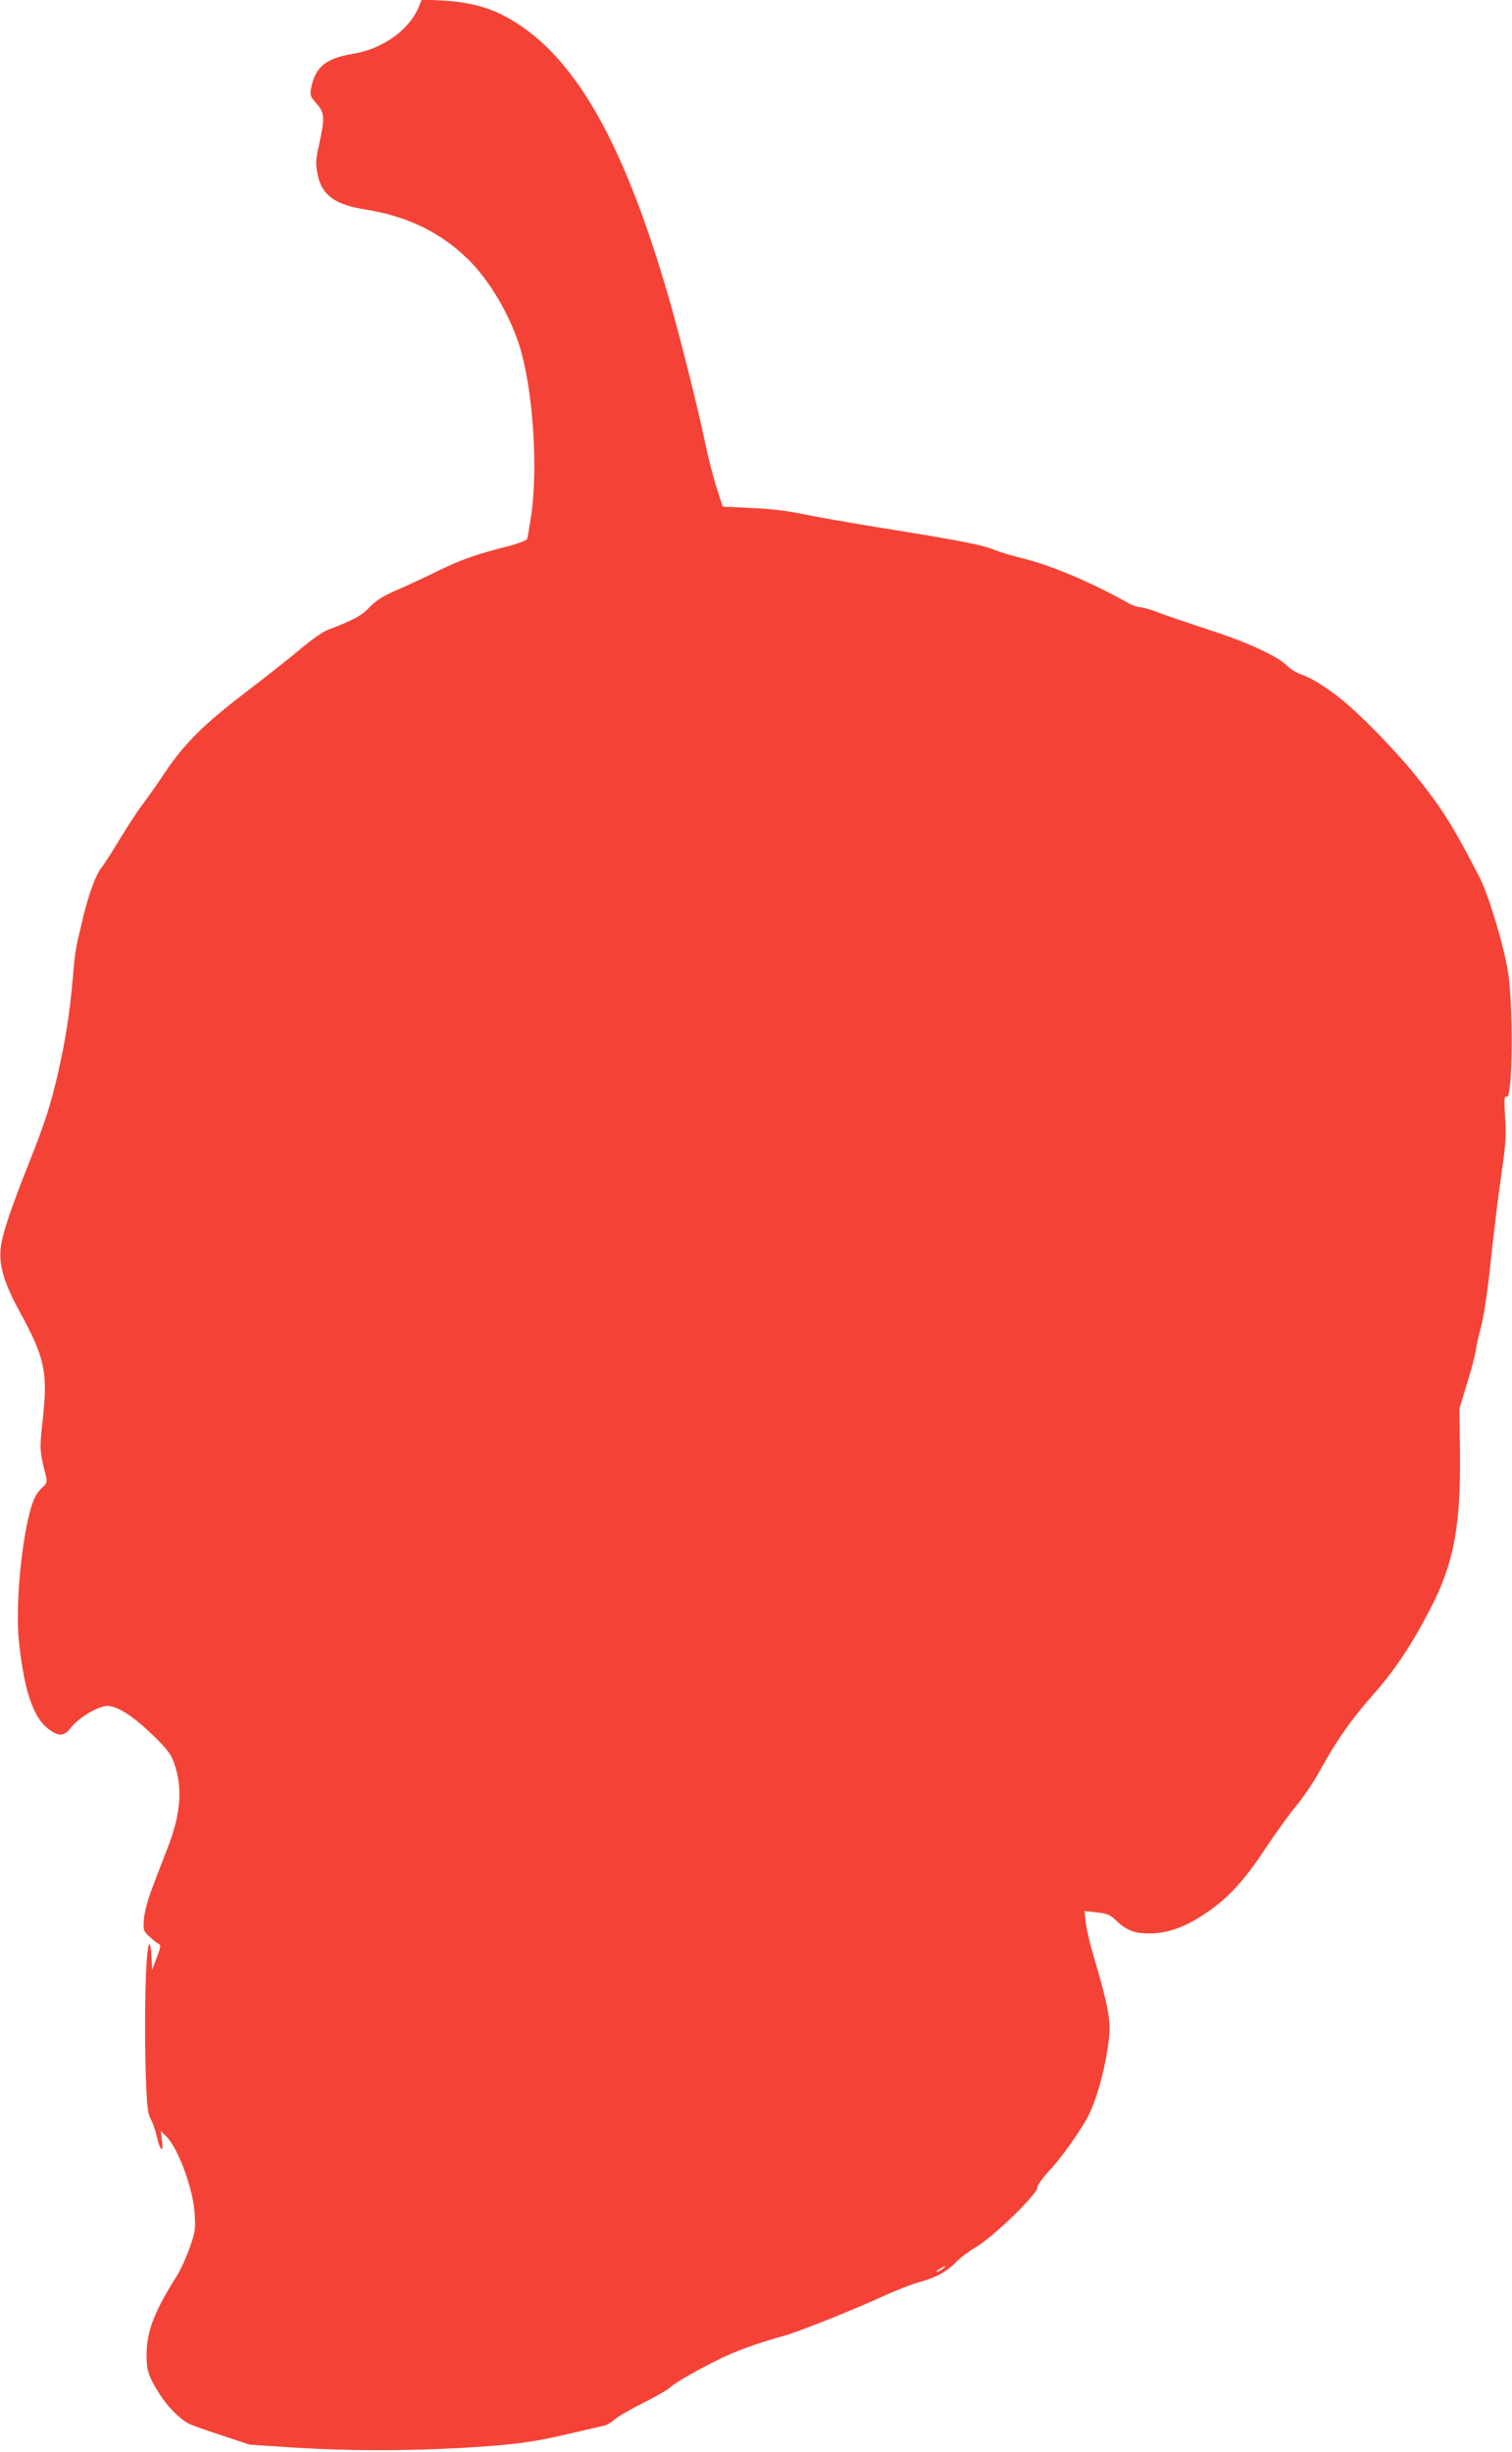 <?xml version="1.0" standalone="no"?>
<!DOCTYPE svg PUBLIC "-//W3C//DTD SVG 20010904//EN"
 "http://www.w3.org/TR/2001/REC-SVG-20010904/DTD/svg10.dtd">
<svg version="1.0" xmlns="http://www.w3.org/2000/svg"
 width="790pt" height="1280pt" viewBox="0 0 790 1280"
 preserveAspectRatio="xMidYMid meet">
<g transform="translate(0,1280) scale(0.1,-0.1)"
fill="#f44336" stroke="none">
<path d="M2190 12769 c-48 -123 -188 -224 -345 -250 -143 -23 -199 -69 -220
-182 -6 -32 -3 -41 24 -72 49 -56 50 -73 16 -230 -15 -66 -16 -89 -7 -139 21
-114 89 -164 252 -190 221 -35 396 -121 541 -265 108 -108 210 -281 263 -446
70 -222 99 -636 61 -888 -9 -59 -18 -114 -21 -121 -3 -7 -44 -23 -92 -36 -176
-44 -251 -71 -368 -128 -65 -32 -164 -78 -219 -102 -77 -33 -110 -55 -145 -91
-43 -45 -81 -65 -219 -118 -24 -9 -89 -55 -145 -102 -55 -47 -185 -149 -287
-227 -216 -165 -318 -266 -419 -418 -40 -60 -93 -135 -118 -168 -25 -32 -76
-111 -115 -175 -38 -64 -82 -132 -97 -151 -32 -40 -70 -146 -104 -293 -33
-139 -34 -145 -46 -287 -16 -185 -39 -328 -81 -510 -37 -156 -66 -245 -141
-435 -104 -260 -149 -396 -155 -466 -8 -90 20 -181 101 -329 130 -238 146
-314 120 -554 -18 -163 -18 -167 15 -299 8 -35 7 -41 -19 -64 -16 -14 -36 -43
-44 -64 -57 -142 -99 -542 -77 -740 31 -286 84 -423 184 -475 36 -19 59 -11
90 29 38 50 144 112 189 111 54 -2 135 -54 238 -154 71 -69 92 -96 108 -140
47 -129 38 -264 -29 -439 -23 -58 -59 -153 -81 -211 -25 -64 -42 -129 -46
-167 -4 -58 -3 -63 25 -90 16 -15 37 -33 47 -38 18 -10 18 -13 -5 -75 l-24
-65 -3 67 c-2 38 -7 68 -11 68 -21 0 -30 -423 -17 -749 5 -105 10 -141 24
-165 10 -17 25 -59 32 -94 17 -73 36 -84 26 -15 l-6 48 31 -31 c61 -62 138
-272 146 -399 5 -83 3 -97 -26 -180 -17 -49 -46 -112 -63 -140 -121 -192 -161
-293 -162 -415 -1 -84 9 -115 66 -206 41 -66 107 -133 154 -157 16 -8 94 -36
174 -62 l145 -48 245 -16 c263 -17 579 -17 860 -1 271 16 371 29 555 72 94 22
180 42 192 44 13 2 37 17 55 33 18 16 85 54 148 86 63 31 126 67 140 80 30 27
134 87 255 147 84 42 201 85 340 123 82 23 362 135 517 206 69 32 155 65 189
74 85 22 146 55 194 105 22 23 72 60 110 82 86 51 315 273 315 307 0 13 26 49
63 89 63 67 166 212 204 287 48 93 98 288 109 422 7 83 -11 172 -87 428 -16
55 -33 127 -36 159 l-6 59 64 -7 c54 -6 70 -13 99 -41 57 -54 96 -69 175 -69
95 0 186 32 294 105 116 77 202 170 315 342 52 78 124 178 160 221 37 44 94
129 127 190 84 152 161 262 274 389 116 131 204 265 302 455 121 236 156 428
151 822 l-3 215 38 125 c22 69 43 150 48 180 4 30 18 89 29 130 11 41 32 176
45 300 28 255 38 337 66 535 16 109 19 165 13 253 -6 98 -4 112 9 106 30 -11
35 460 7 646 -21 138 -101 404 -148 497 -143 276 -194 358 -337 536 -103 128
-291 321 -390 399 -82 65 -155 110 -210 128 -21 7 -54 28 -72 46 -49 49 -212
124 -413 188 -96 32 -210 70 -252 86 -43 17 -88 30 -101 30 -13 0 -44 11 -68
25 -192 107 -395 193 -549 231 -55 13 -119 33 -144 43 -57 25 -184 50 -566
111 -173 28 -369 62 -435 76 -80 17 -170 28 -270 32 l-149 7 -32 100 c-18 55
-44 159 -59 230 -38 183 -127 538 -186 744 -245 854 -513 1311 -876 1494 -83
42 -188 68 -309 74 l-110 6 -14 -34z m2736 -11814 c-11 -8 -25 -15 -30 -15 -6
1 0 7 14 15 32 19 40 18 16 0z"/>
</g>
</svg>
